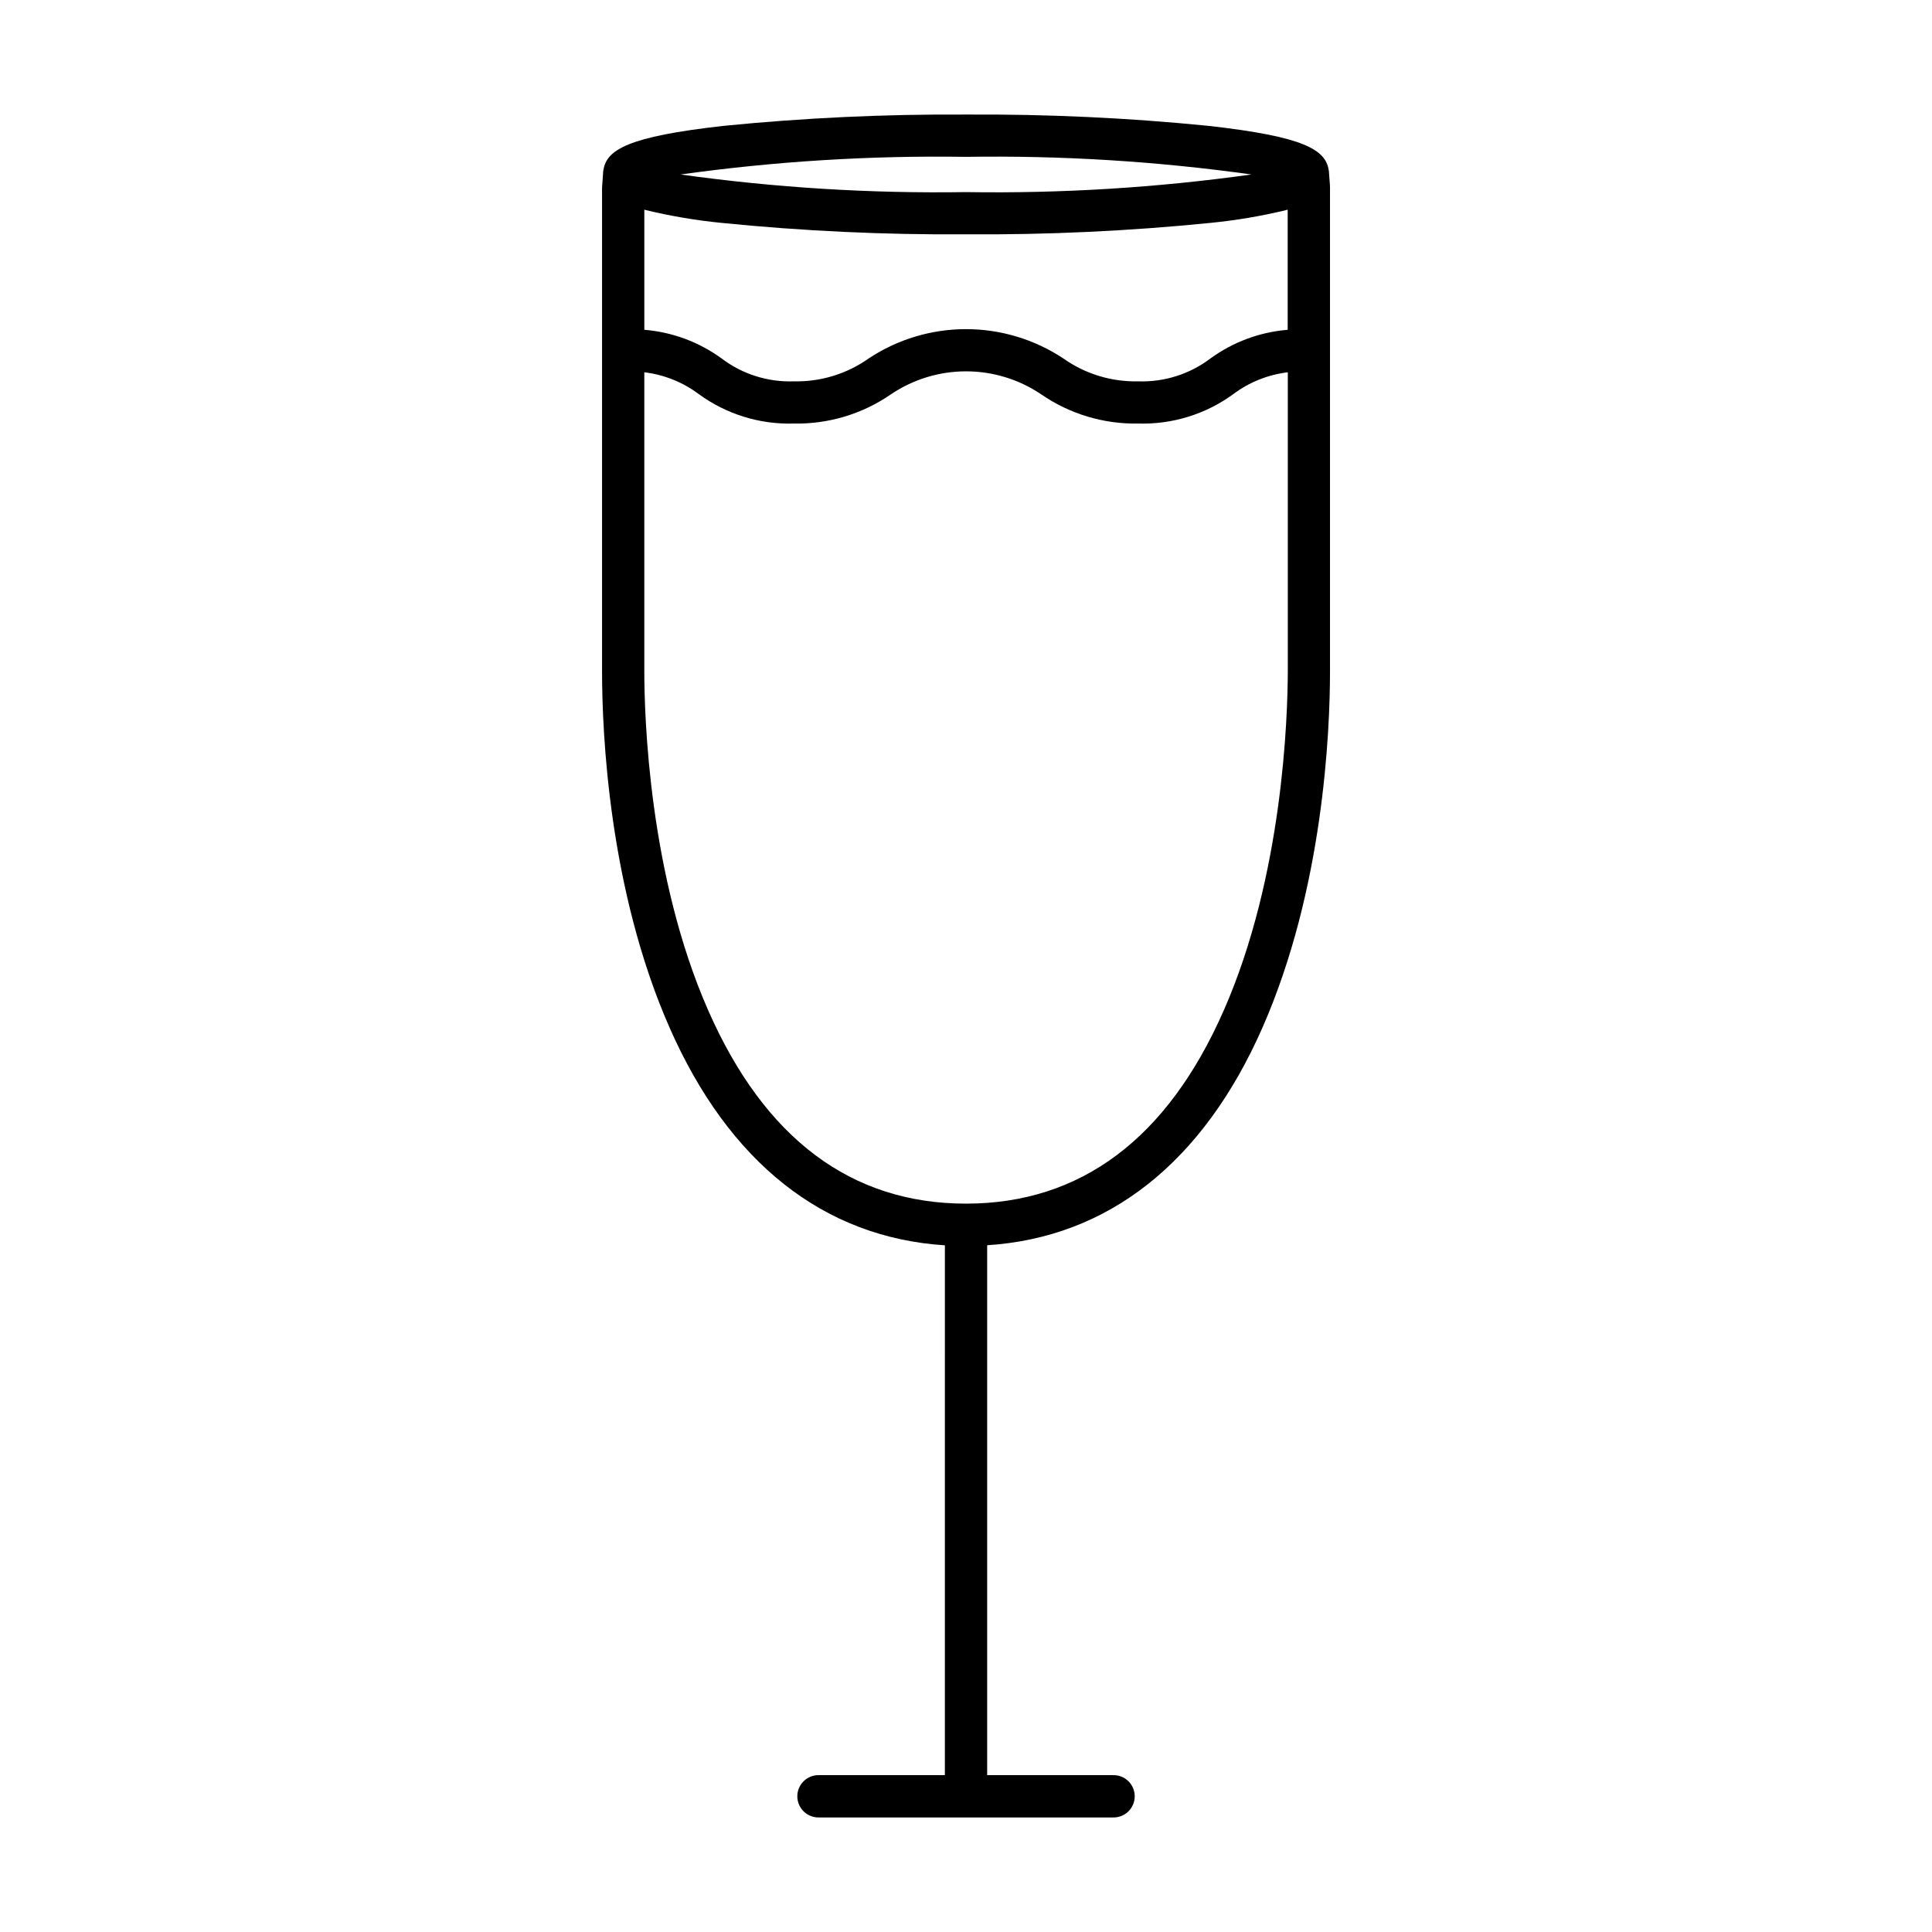 <?xml version="1.0" encoding="UTF-8"?>
<!-- Uploaded to: SVG Repo, www.svgrepo.com, Generator: SVG Repo Mixer Tools -->
<svg fill="#000000" width="800px" height="800px" version="1.1" viewBox="144 144 512 512" xmlns="http://www.w3.org/2000/svg">
 <path d="m496.23 190.24c0-0.387-0.035-0.77-0.105-1.148-0.848-5.394-6.434-8.887-31.832-11.734-21.363-2.133-42.824-3.133-64.289-3-21.465-0.129-42.918 0.871-64.273 3-25.375 2.84-30.98 6.332-31.824 11.723-0.074 0.383-0.113 0.77-0.109 1.16 0 0.535-0.25 2.887-0.25 3.648v127.97c0 16.172 1.742 57.746 17.879 94.449 15.75 35.82 40.902 55.66 72.977 57.715l-0.004 140.41h-33.332c-1.516-0.047-2.984 0.523-4.07 1.582-1.09 1.055-1.703 2.508-1.703 4.023s0.613 2.969 1.703 4.023c1.086 1.055 2.555 1.625 4.07 1.582h77.871c1.516 0.043 2.984-0.527 4.074-1.582 1.086-1.055 1.699-2.508 1.699-4.023s-0.613-2.969-1.699-4.023c-1.09-1.059-2.559-1.629-4.074-1.582h-33.332v-140.43c32.074-2.055 57.227-21.895 72.977-57.715 16.121-36.703 17.879-78.277 17.879-94.449v-128.26c0-0.715-0.23-2.879-0.23-3.34zm-96.227-4.672c25.293-0.391 50.582 1.172 75.637 4.672-25.055 3.5-50.344 5.062-75.637 4.668-25.297 0.395-50.582-1.168-75.637-4.668 25.055-3.5 50.34-5.062 75.637-4.672zm-64.695 17.508c21.496 2.16 43.09 3.168 64.695 3.023 21.602 0.145 43.195-0.863 64.691-3.023 6.82-0.668 13.582-1.809 20.238-3.422l0.316-0.086v31.832h0.004c-7.406 0.605-14.5 3.238-20.5 7.613-5.484 4.148-12.23 6.281-19.102 6.047-7.125 0.164-14.113-1.977-19.922-6.109-7.633-5.039-16.582-7.727-25.73-7.727-9.148 0-18.098 2.688-25.73 7.727-5.809 4.133-12.797 6.273-19.922 6.109-6.871 0.234-13.613-1.898-19.094-6.047-6.004-4.379-13.098-7.012-20.5-7.617v-31.828l0.316 0.086c6.656 1.613 13.422 2.754 20.238 3.422zm133 208.69c-14.906 33.984-37.922 51.211-68.309 51.211-30.391 0-53.379-17.23-68.316-51.211-15.715-35.73-16.934-77.867-16.934-89.934v-79.172c5.231 0.629 10.203 2.617 14.422 5.773 7.297 5.332 16.16 8.082 25.191 7.812 9.176 0.18 18.176-2.527 25.73-7.734 5.883-3.977 12.82-6.102 19.922-6.102s14.039 2.125 19.922 6.102c7.559 5.207 16.559 7.914 25.73 7.734 9.031 0.266 17.895-2.484 25.191-7.812 4.219-3.156 9.191-5.148 14.426-5.773v79.172c-0.035 12.066-1.258 54.207-16.969 89.934z"/>
</svg>